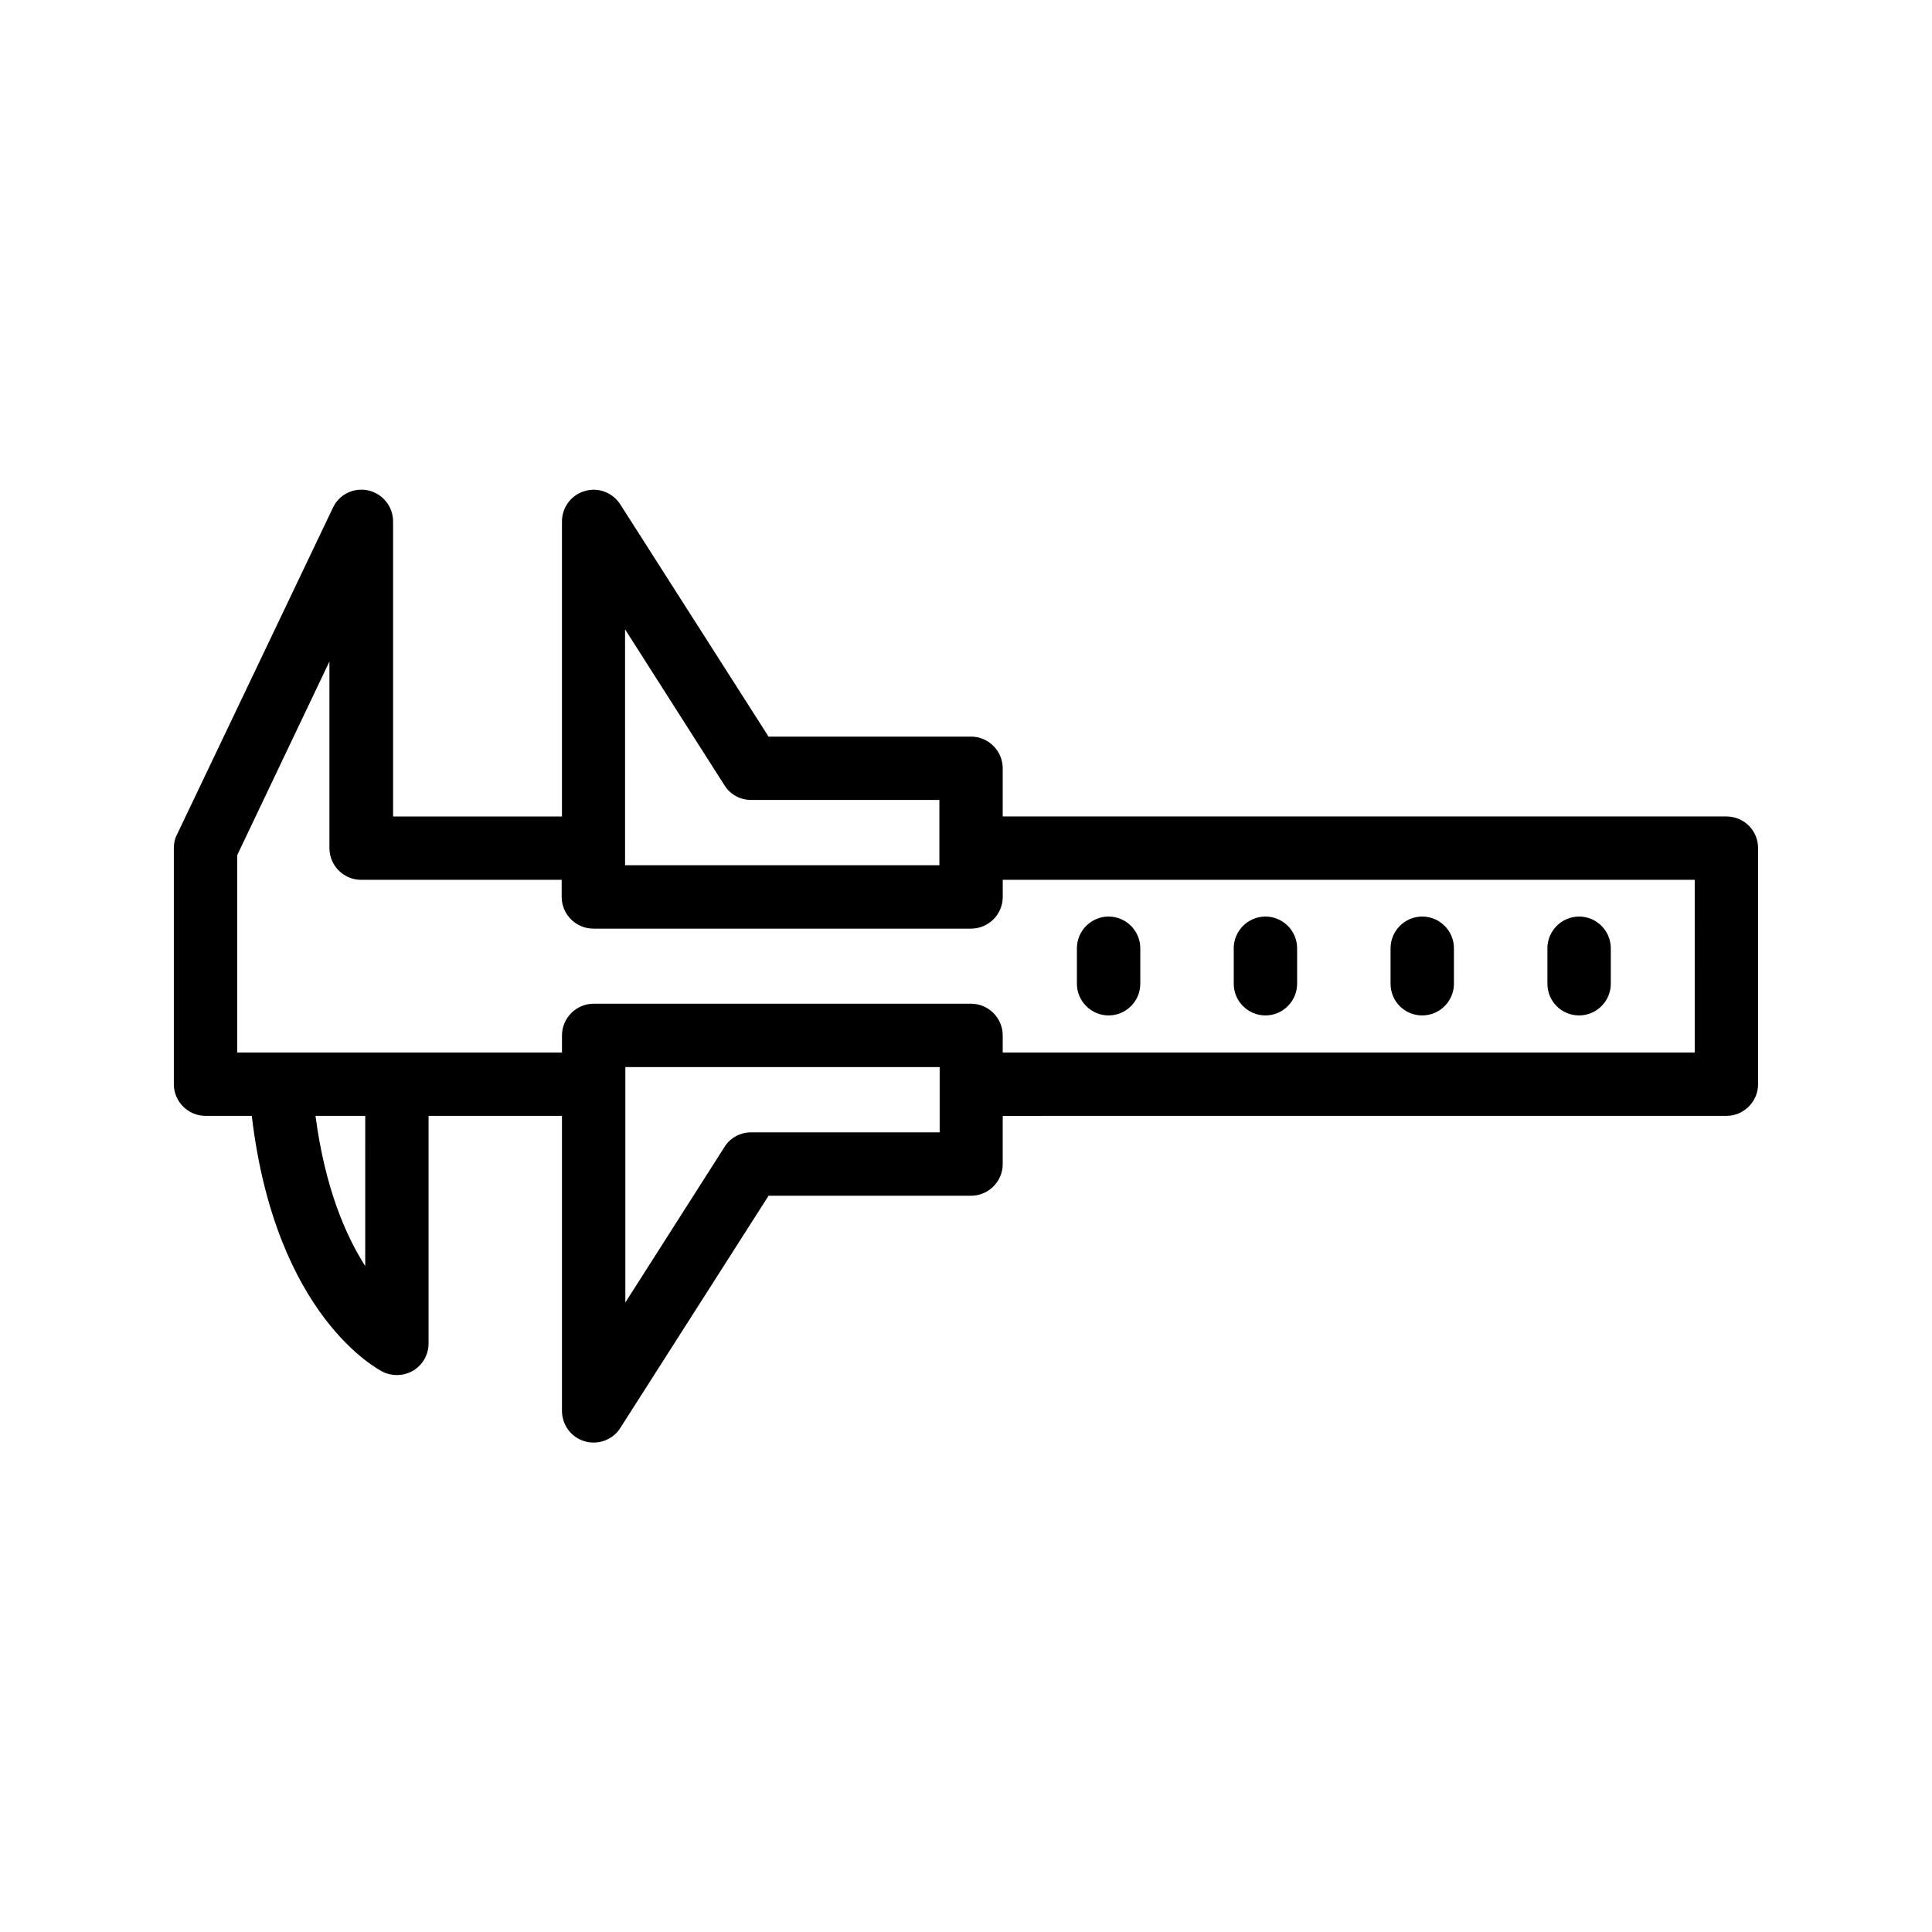 <?xml version="1.0" encoding="UTF-8"?>
<!-- Uploaded to: ICON Repo, www.svgrepo.com, Generator: ICON Repo Mixer Tools -->
<svg fill="#000000" width="800px" height="800px" version="1.1" viewBox="144 144 512 512" xmlns="http://www.w3.org/2000/svg">
 <g>
  <path d="m601.52 360.37h-191.79v-12.762c0-4.617-3.777-8.398-8.398-8.398h-53.656l-39.297-61.547c-2.016-3.106-5.793-4.617-9.406-3.527-3.609 1.008-6.047 4.367-6.047 8.062v78.176h-44.754v-78.176c0-3.945-2.688-7.305-6.551-8.23-3.863-0.84-7.727 1.008-9.406 4.617l-41.305 86.57c-0.59 1.09-0.84 2.352-0.84 3.609v62.555c0 4.617 3.777 8.398 8.398 8.398h12.258c6.297 53.234 33.586 67.258 34.762 67.848 1.176 0.586 2.434 0.84 3.695 0.84 1.512 0 3.106-0.418 4.449-1.258 2.434-1.512 3.945-4.199 3.945-7.137v-60.289h35.352v78.176c0 3.695 2.434 7.055 6.047 8.062 0.754 0.25 1.594 0.336 2.352 0.336 2.769 0 5.543-1.426 7.055-3.863l39.297-61.547h53.656c4.617 0 8.398-3.777 8.398-8.398v-12.762l191.78-0.008c4.617 0 8.398-3.777 8.398-8.398v-62.555c-0.004-4.703-3.781-8.395-8.398-8.395zm-291.79-49.461 26.281 41.227c1.512 2.434 4.199 3.863 7.055 3.863h49.879v17.297h-83.297l-0.004-62.387zm-68.941 168.61c-5.203-8.145-10.664-20.738-13.18-39.801h13.184zm152.15-35.434h-49.879c-2.856 0-5.543 1.426-7.055 3.863l-26.281 41.227v-62.387h83.297v17.297zm200.18-21.16h-183.39v-4.535c0-4.617-3.777-8.398-8.398-8.398l-100 0.004c-4.617 0-8.398 3.777-8.398 8.398v4.535l-86.066-0.004v-52.312l24.434-51.305v49.457c0 4.617 3.777 8.398 8.398 8.398h53.152v4.535c0 4.617 3.777 8.398 8.398 8.398h100.09c4.617 0 8.398-3.777 8.398-8.398v-4.535h183.38z"/>
  <path d="m437.79 413.1c4.617 0 8.398-3.777 8.398-8.398v-9.406c0-4.617-3.777-8.398-8.398-8.398-4.617 0-8.398 3.777-8.398 8.398v9.406c0 4.621 3.777 8.398 8.398 8.398z"/>
  <path d="m479.35 413.1c4.617 0 8.398-3.777 8.398-8.398v-9.406c0-4.617-3.777-8.398-8.398-8.398-4.617 0-8.398 3.777-8.398 8.398v9.406c0.004 4.621 3.781 8.398 8.398 8.398z"/>
  <path d="m520.91 413.1c4.617 0 8.398-3.777 8.398-8.398v-9.406c0-4.617-3.777-8.398-8.398-8.398-4.617 0-8.398 3.777-8.398 8.398v9.406c0 4.621 3.695 8.398 8.398 8.398z"/>
  <path d="m562.48 413.1c4.617 0 8.398-3.777 8.398-8.398v-9.406c0-4.617-3.777-8.398-8.398-8.398-4.617 0-8.398 3.777-8.398 8.398v9.406c0.004 4.621 3.695 8.398 8.398 8.398z"/>
 </g>
</svg>